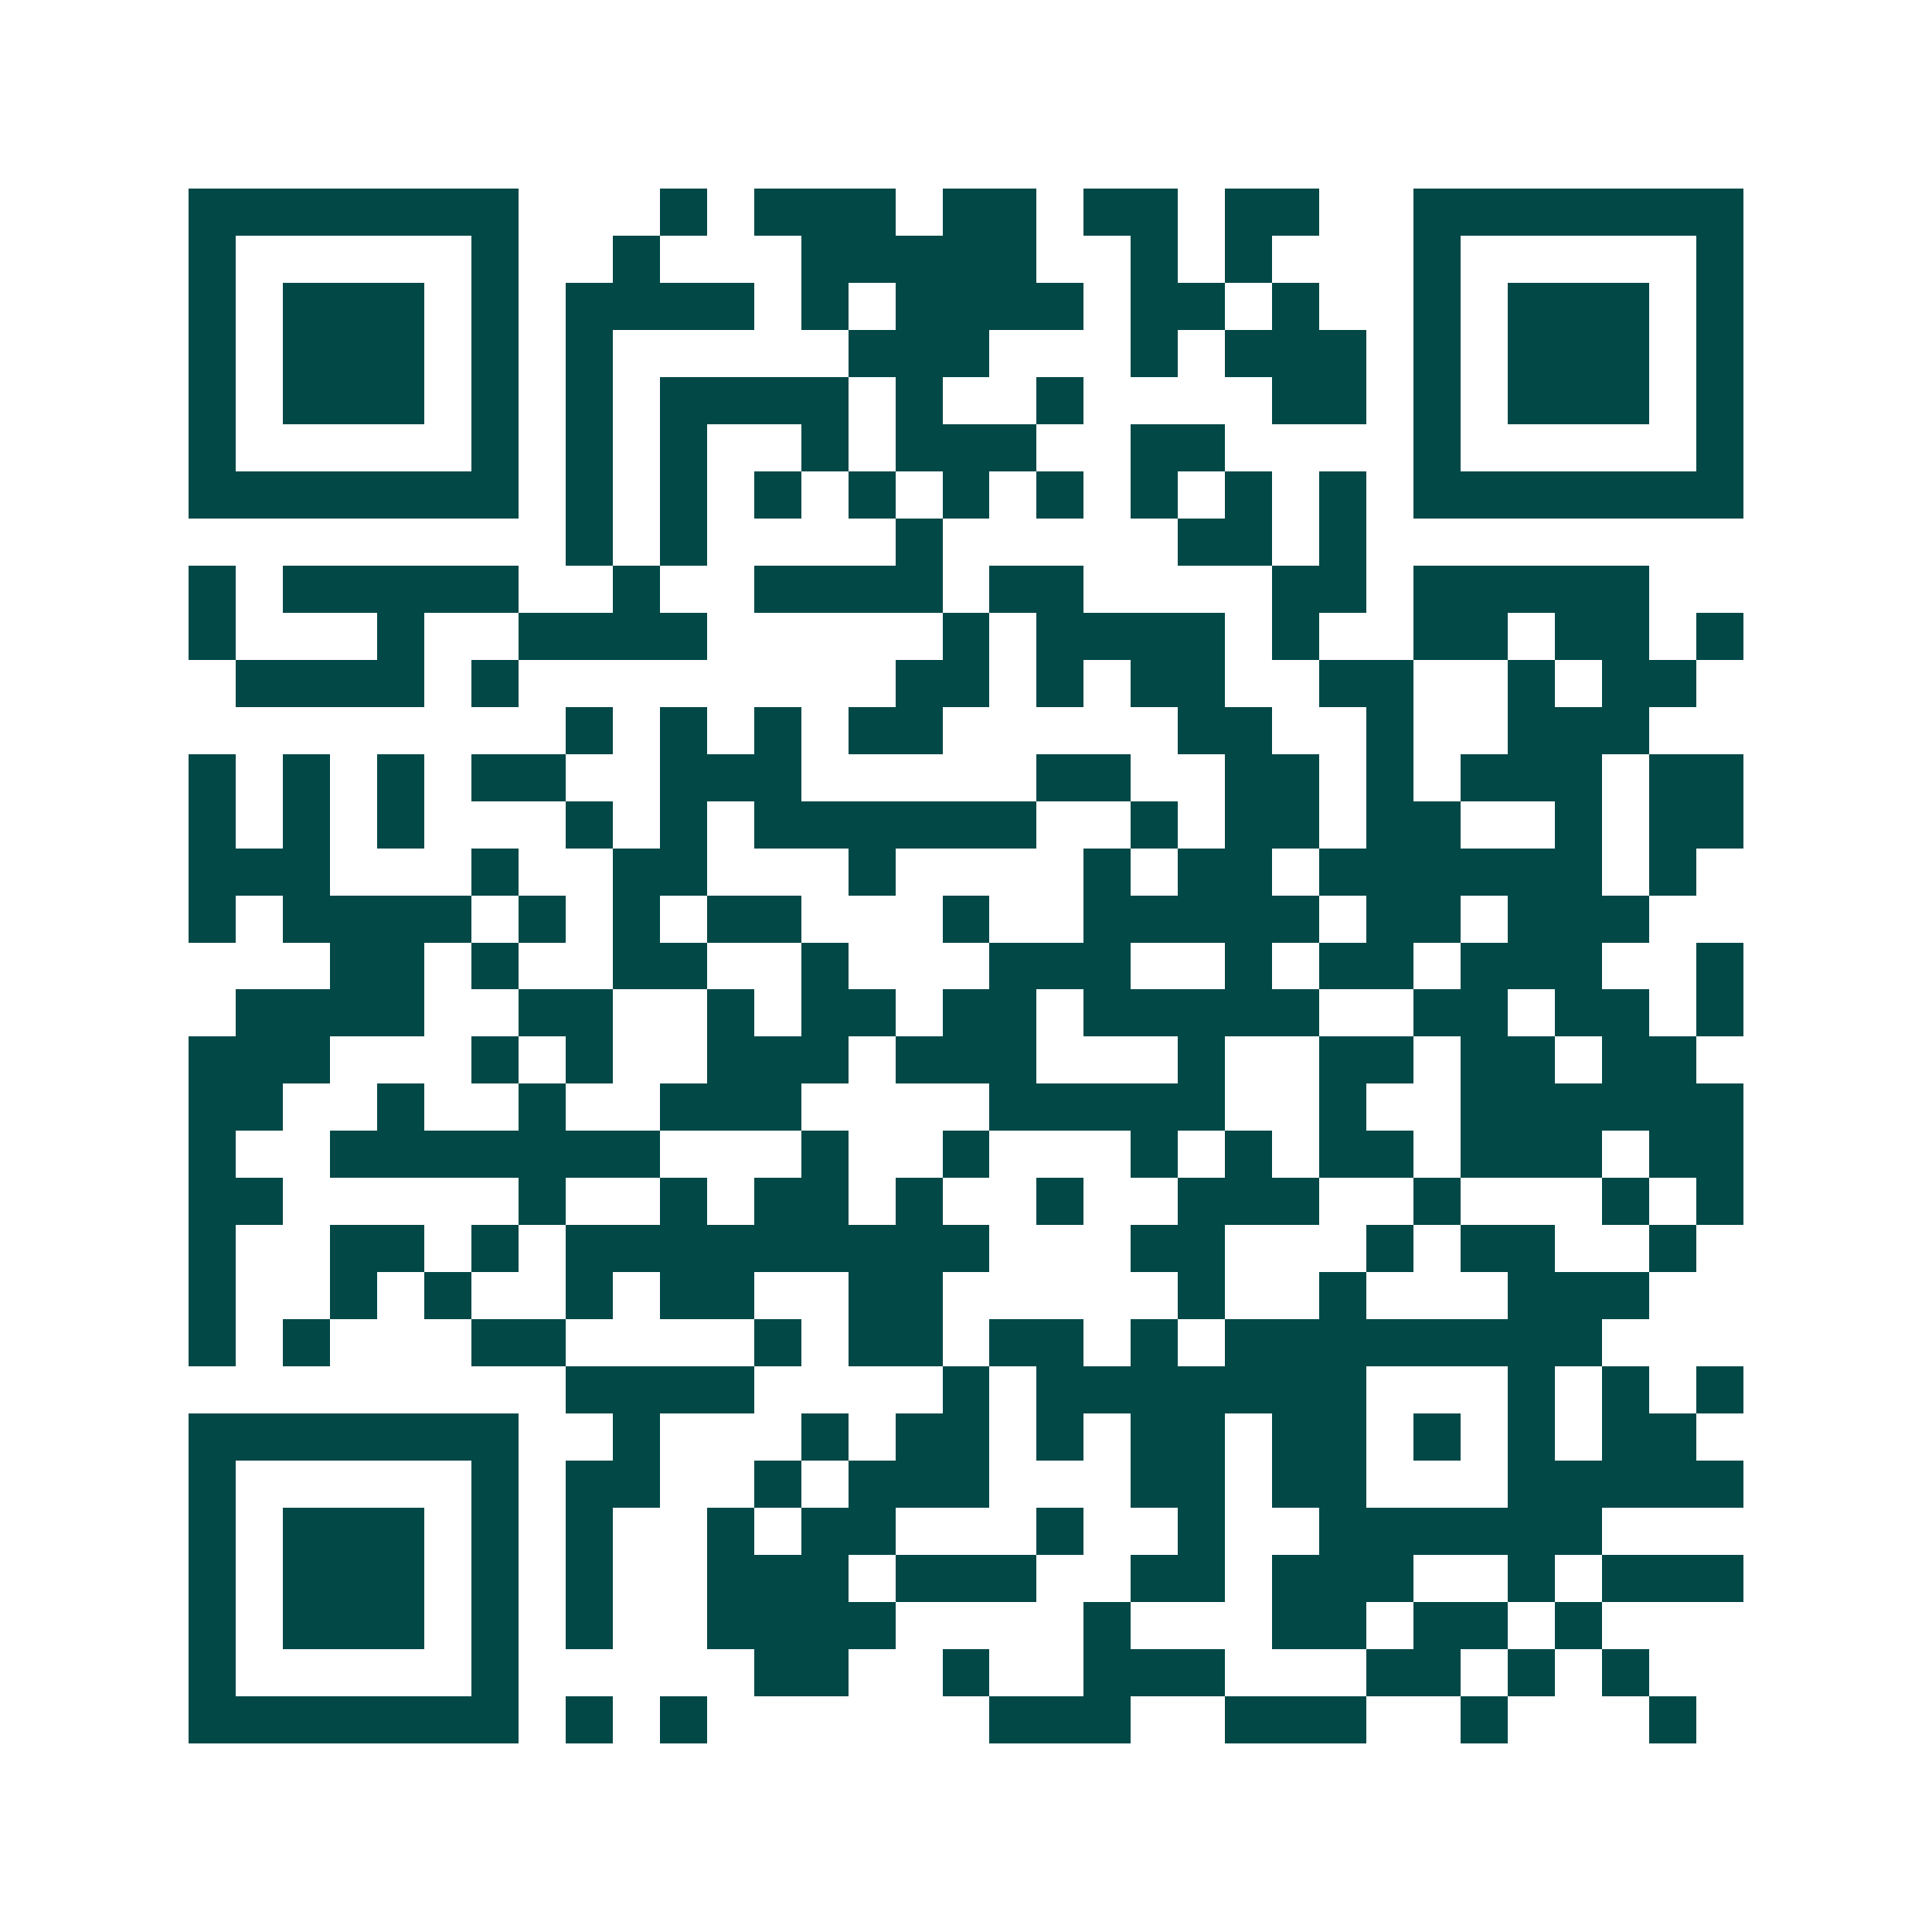<svg xmlns="http://www.w3.org/2000/svg" width="200" height="200" viewBox="0 0 41 41" shape-rendering="crispEdges"><path fill="#ffffff" d="M0 0h41v41H0z"/><path stroke="#014847" d="M4 4.5h7m3 0h1m1 0h3m1 0h2m1 0h2m1 0h2m2 0h7M4 5.5h1m5 0h1m2 0h1m3 0h5m2 0h1m1 0h1m3 0h1m5 0h1M4 6.5h1m1 0h3m1 0h1m1 0h4m1 0h1m1 0h4m1 0h2m1 0h1m2 0h1m1 0h3m1 0h1M4 7.5h1m1 0h3m1 0h1m1 0h1m5 0h3m3 0h1m1 0h3m1 0h1m1 0h3m1 0h1M4 8.5h1m1 0h3m1 0h1m1 0h1m1 0h4m1 0h1m2 0h1m4 0h2m1 0h1m1 0h3m1 0h1M4 9.5h1m5 0h1m1 0h1m1 0h1m2 0h1m1 0h3m2 0h2m4 0h1m5 0h1M4 10.5h7m1 0h1m1 0h1m1 0h1m1 0h1m1 0h1m1 0h1m1 0h1m1 0h1m1 0h1m1 0h7M12 11.5h1m1 0h1m4 0h1m5 0h2m1 0h1M4 12.5h1m1 0h5m2 0h1m2 0h4m1 0h2m4 0h2m1 0h5M4 13.5h1m3 0h1m2 0h4m5 0h1m1 0h4m1 0h1m2 0h2m1 0h2m1 0h1M5 14.5h4m1 0h1m8 0h2m1 0h1m1 0h2m2 0h2m2 0h1m1 0h2M12 15.5h1m1 0h1m1 0h1m1 0h2m5 0h2m2 0h1m2 0h3M4 16.5h1m1 0h1m1 0h1m1 0h2m2 0h3m5 0h2m2 0h2m1 0h1m1 0h3m1 0h2M4 17.5h1m1 0h1m1 0h1m3 0h1m1 0h1m1 0h6m2 0h1m1 0h2m1 0h2m2 0h1m1 0h2M4 18.5h3m3 0h1m2 0h2m3 0h1m4 0h1m1 0h2m1 0h6m1 0h1M4 19.5h1m1 0h4m1 0h1m1 0h1m1 0h2m3 0h1m2 0h5m1 0h2m1 0h3M7 20.5h2m1 0h1m2 0h2m2 0h1m3 0h3m2 0h1m1 0h2m1 0h3m2 0h1M5 21.5h4m2 0h2m2 0h1m1 0h2m1 0h2m1 0h5m2 0h2m1 0h2m1 0h1M4 22.5h3m3 0h1m1 0h1m2 0h3m1 0h3m3 0h1m2 0h2m1 0h2m1 0h2M4 23.5h2m2 0h1m2 0h1m2 0h3m4 0h5m2 0h1m2 0h6M4 24.5h1m2 0h7m3 0h1m2 0h1m3 0h1m1 0h1m1 0h2m1 0h3m1 0h2M4 25.5h2m5 0h1m2 0h1m1 0h2m1 0h1m2 0h1m2 0h3m2 0h1m3 0h1m1 0h1M4 26.5h1m2 0h2m1 0h1m1 0h9m3 0h2m3 0h1m1 0h2m2 0h1M4 27.5h1m2 0h1m1 0h1m2 0h1m1 0h2m2 0h2m5 0h1m2 0h1m3 0h3M4 28.5h1m1 0h1m3 0h2m4 0h1m1 0h2m1 0h2m1 0h1m1 0h8M12 29.5h4m4 0h1m1 0h7m3 0h1m1 0h1m1 0h1M4 30.5h7m2 0h1m3 0h1m1 0h2m1 0h1m1 0h2m1 0h2m1 0h1m1 0h1m1 0h2M4 31.5h1m5 0h1m1 0h2m2 0h1m1 0h3m3 0h2m1 0h2m3 0h5M4 32.5h1m1 0h3m1 0h1m1 0h1m2 0h1m1 0h2m3 0h1m2 0h1m2 0h6M4 33.5h1m1 0h3m1 0h1m1 0h1m2 0h3m1 0h3m2 0h2m1 0h3m2 0h1m1 0h3M4 34.5h1m1 0h3m1 0h1m1 0h1m2 0h4m4 0h1m3 0h2m1 0h2m1 0h1M4 35.5h1m5 0h1m5 0h2m2 0h1m2 0h3m3 0h2m1 0h1m1 0h1M4 36.5h7m1 0h1m1 0h1m6 0h3m2 0h3m2 0h1m3 0h1"/></svg>
